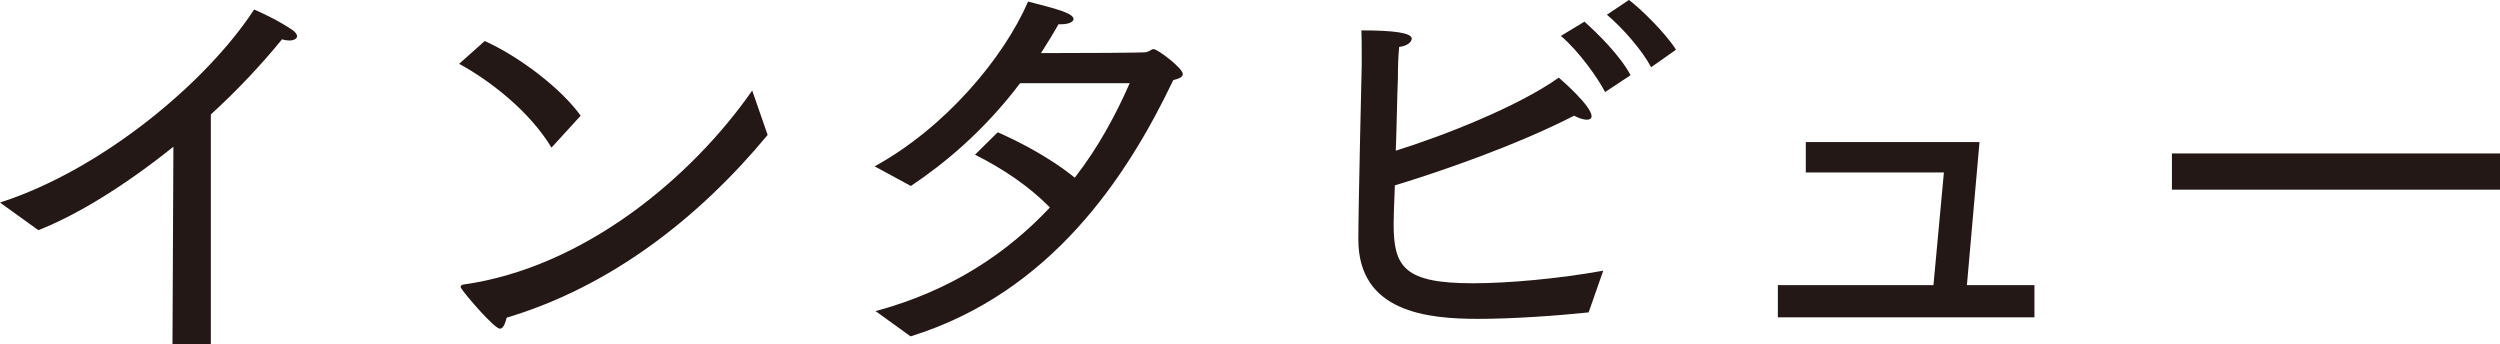 <?xml version="1.0" encoding="UTF-8"?>
<svg id="_レイヤー_2" data-name="レイヤー 2" xmlns="http://www.w3.org/2000/svg" viewBox="0 0 81.46 11.22">
  <defs>
    <style>
      .cls-1 {
        fill: #231815;
        stroke-width: 0px;
      }
    </style>
  </defs>
  <g id="_レイヤー_1-2" data-name="レイヤー 1">
    <g>
      <path class="cls-1" d="M0,6.6C3.35,5.52,6.75,2.66,8.28.31c0,0,.74.31,1.28.69.08.07.12.13.12.18,0,.08-.11.14-.25.14-.07,0-.15-.01-.24-.04-.69.85-1.48,1.68-2.32,2.45v7.49h-1.25l.03-6.44c-1.53,1.23-3.1,2.21-4.4,2.72l-1.25-.9Z"/>
      <path class="cls-1" d="M15.78,1.33c1.16.52,2.52,1.57,3.14,2.44l-.95,1.04c-.69-1.15-1.96-2.16-3.01-2.73l.83-.74ZM25.01,4.4c-2.23,2.69-5.11,4.94-8.5,5.95-.06.24-.13.36-.22.36-.18,0-1.12-1.09-1.25-1.3-.01-.01-.03-.04-.03-.07s.03-.06.1-.07c3.89-.55,7.4-3.45,9.4-6.32l.5,1.44Z"/>
      <path class="cls-1" d="M28.52,10.14c2.49-.67,4.31-1.91,5.69-3.38-.7-.71-1.53-1.26-2.44-1.72l.74-.73c.55.24,1.64.77,2.51,1.48.76-.98,1.33-2.03,1.79-3.08h-3.57c-1.19,1.57-2.47,2.62-3.56,3.35l-1.18-.64c2.31-1.27,4.2-3.53,5-5.37.24.07.87.21,1.21.35.18.07.27.15.27.22,0,.1-.18.17-.39.17h-.1c-.18.32-.38.64-.57.94,1.41,0,3.36-.01,3.43-.03.14-.04.17-.1.24-.1.13,0,.95.62.95.81,0,.1-.11.15-.31.2-1.5,3.14-3.98,6.93-8.56,8.35l-1.15-.83Z"/>
      <path class="cls-1" d="M51.76,10.18c-1.06.11-2.48.21-3.59.21-1.67,0-3.91-.22-3.91-2.59,0-1.02.11-5.67.11-5.67v-.36c0-.29,0-.55-.01-.78,1.06,0,1.64.08,1.64.27,0,.11-.15.24-.41.27-.03.32-.04.63-.04.98-.03.8-.04,1.64-.07,2.4,1.57-.49,3.99-1.44,5.31-2.38.07.06,1.07.92,1.07,1.26,0,.08-.07.11-.15.11-.13,0-.29-.06-.42-.13-1.93.99-4.45,1.85-5.84,2.27-.03.67-.04,1.16-.04,1.27,0,1.41.37,1.92,2.59,1.92,1.15,0,2.8-.15,4.24-.41l-.48,1.37ZM51.62.7c.43.38,1.18,1.12,1.51,1.75l-.83.55c-.21-.42-.84-1.32-1.44-1.83l.76-.46ZM53.08,0c.34.25,1.2,1.08,1.53,1.62l-.81.57c-.29-.55-.92-1.27-1.44-1.71l.73-.49Z"/>
      <path class="cls-1" d="M57.93,9.29h5.07l.34-3.67h-4.5v-.99h5.66l-.41,4.66h2.2v1.05h-8.36v-1.05Z"/>
      <path class="cls-1" d="M70.77,5h10.69v1.18h-10.69v-1.18Z"/>
    </g>
  </g>
</svg>
